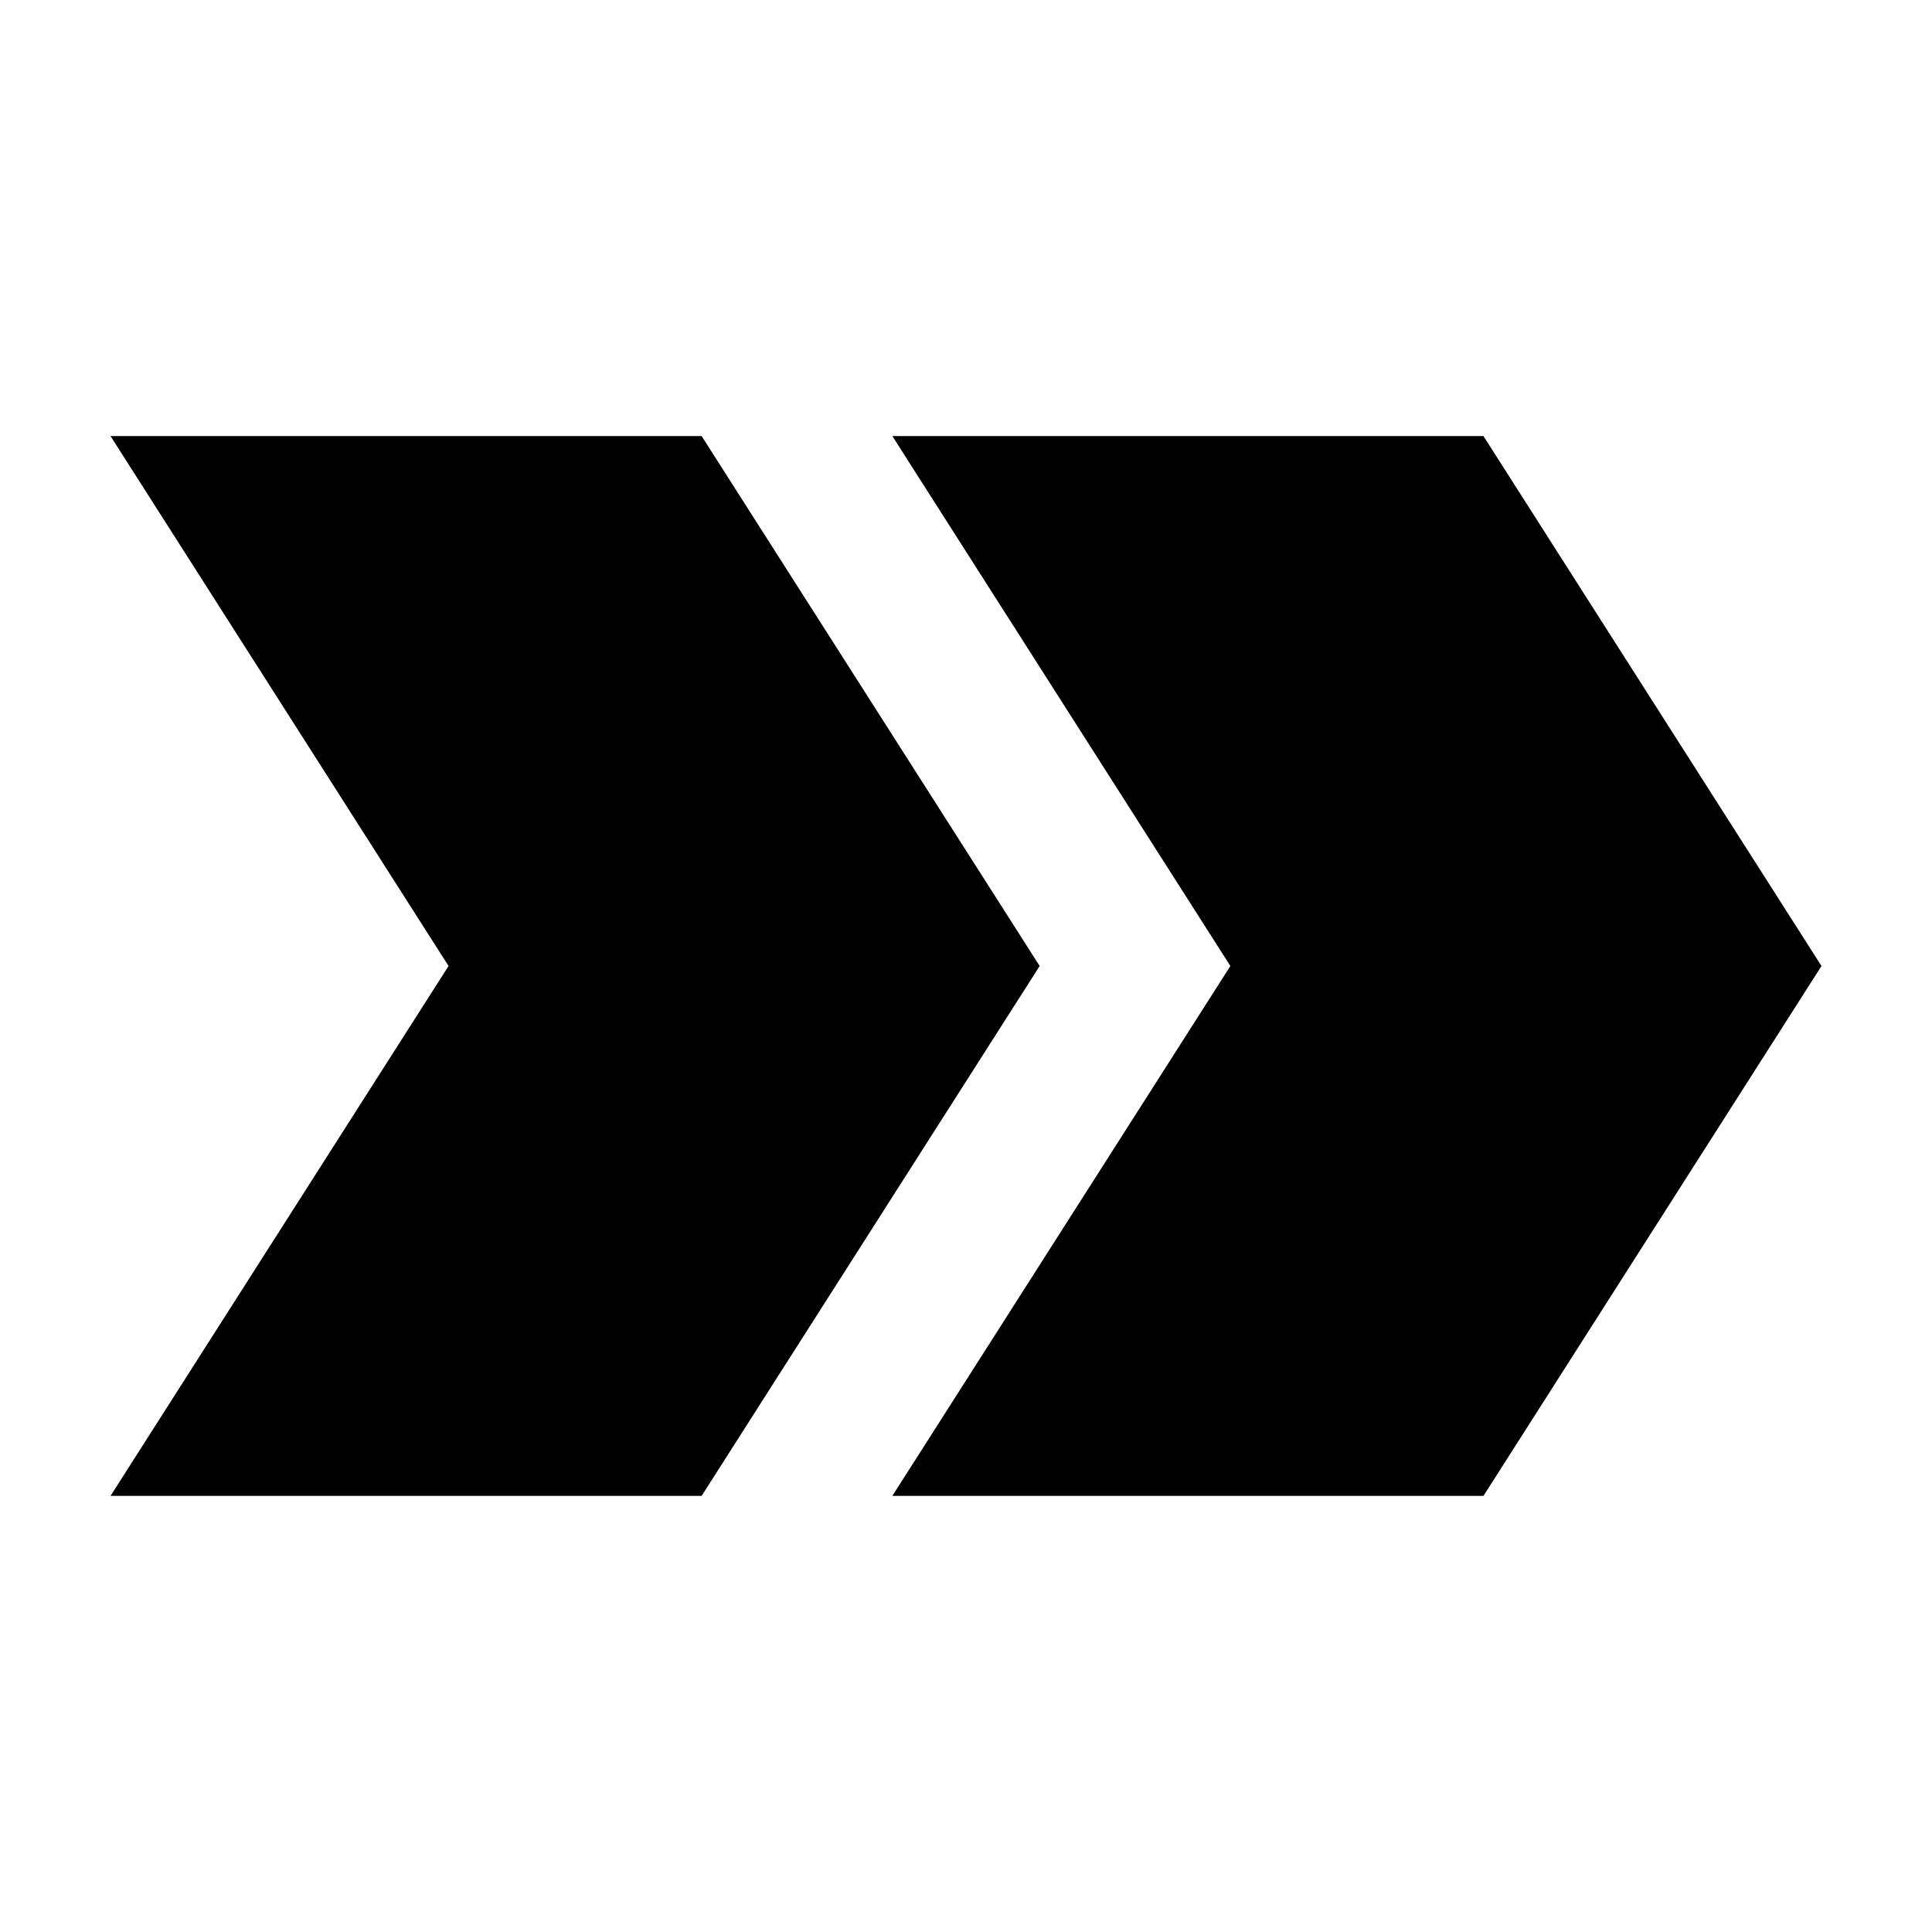 <?xml version="1.0" encoding="UTF-8"?>
<!-- The Best Svg Icon site in the world: iconSvg.co, Visit us! https://iconsvg.co -->
<svg fill="#000000" width="800px" height="800px" version="1.1" viewBox="144 144 512 512" xmlns="http://www.w3.org/2000/svg">
 <path d="m173.29 259.56 89.582 140.44-89.582 140.43h156.65l89.582-140.43-89.582-140.44zm207.19 0 89.582 140.44-89.582 140.43h156.65l89.582-140.43-89.582-140.44z" fill-rule="evenodd"/>
</svg>
